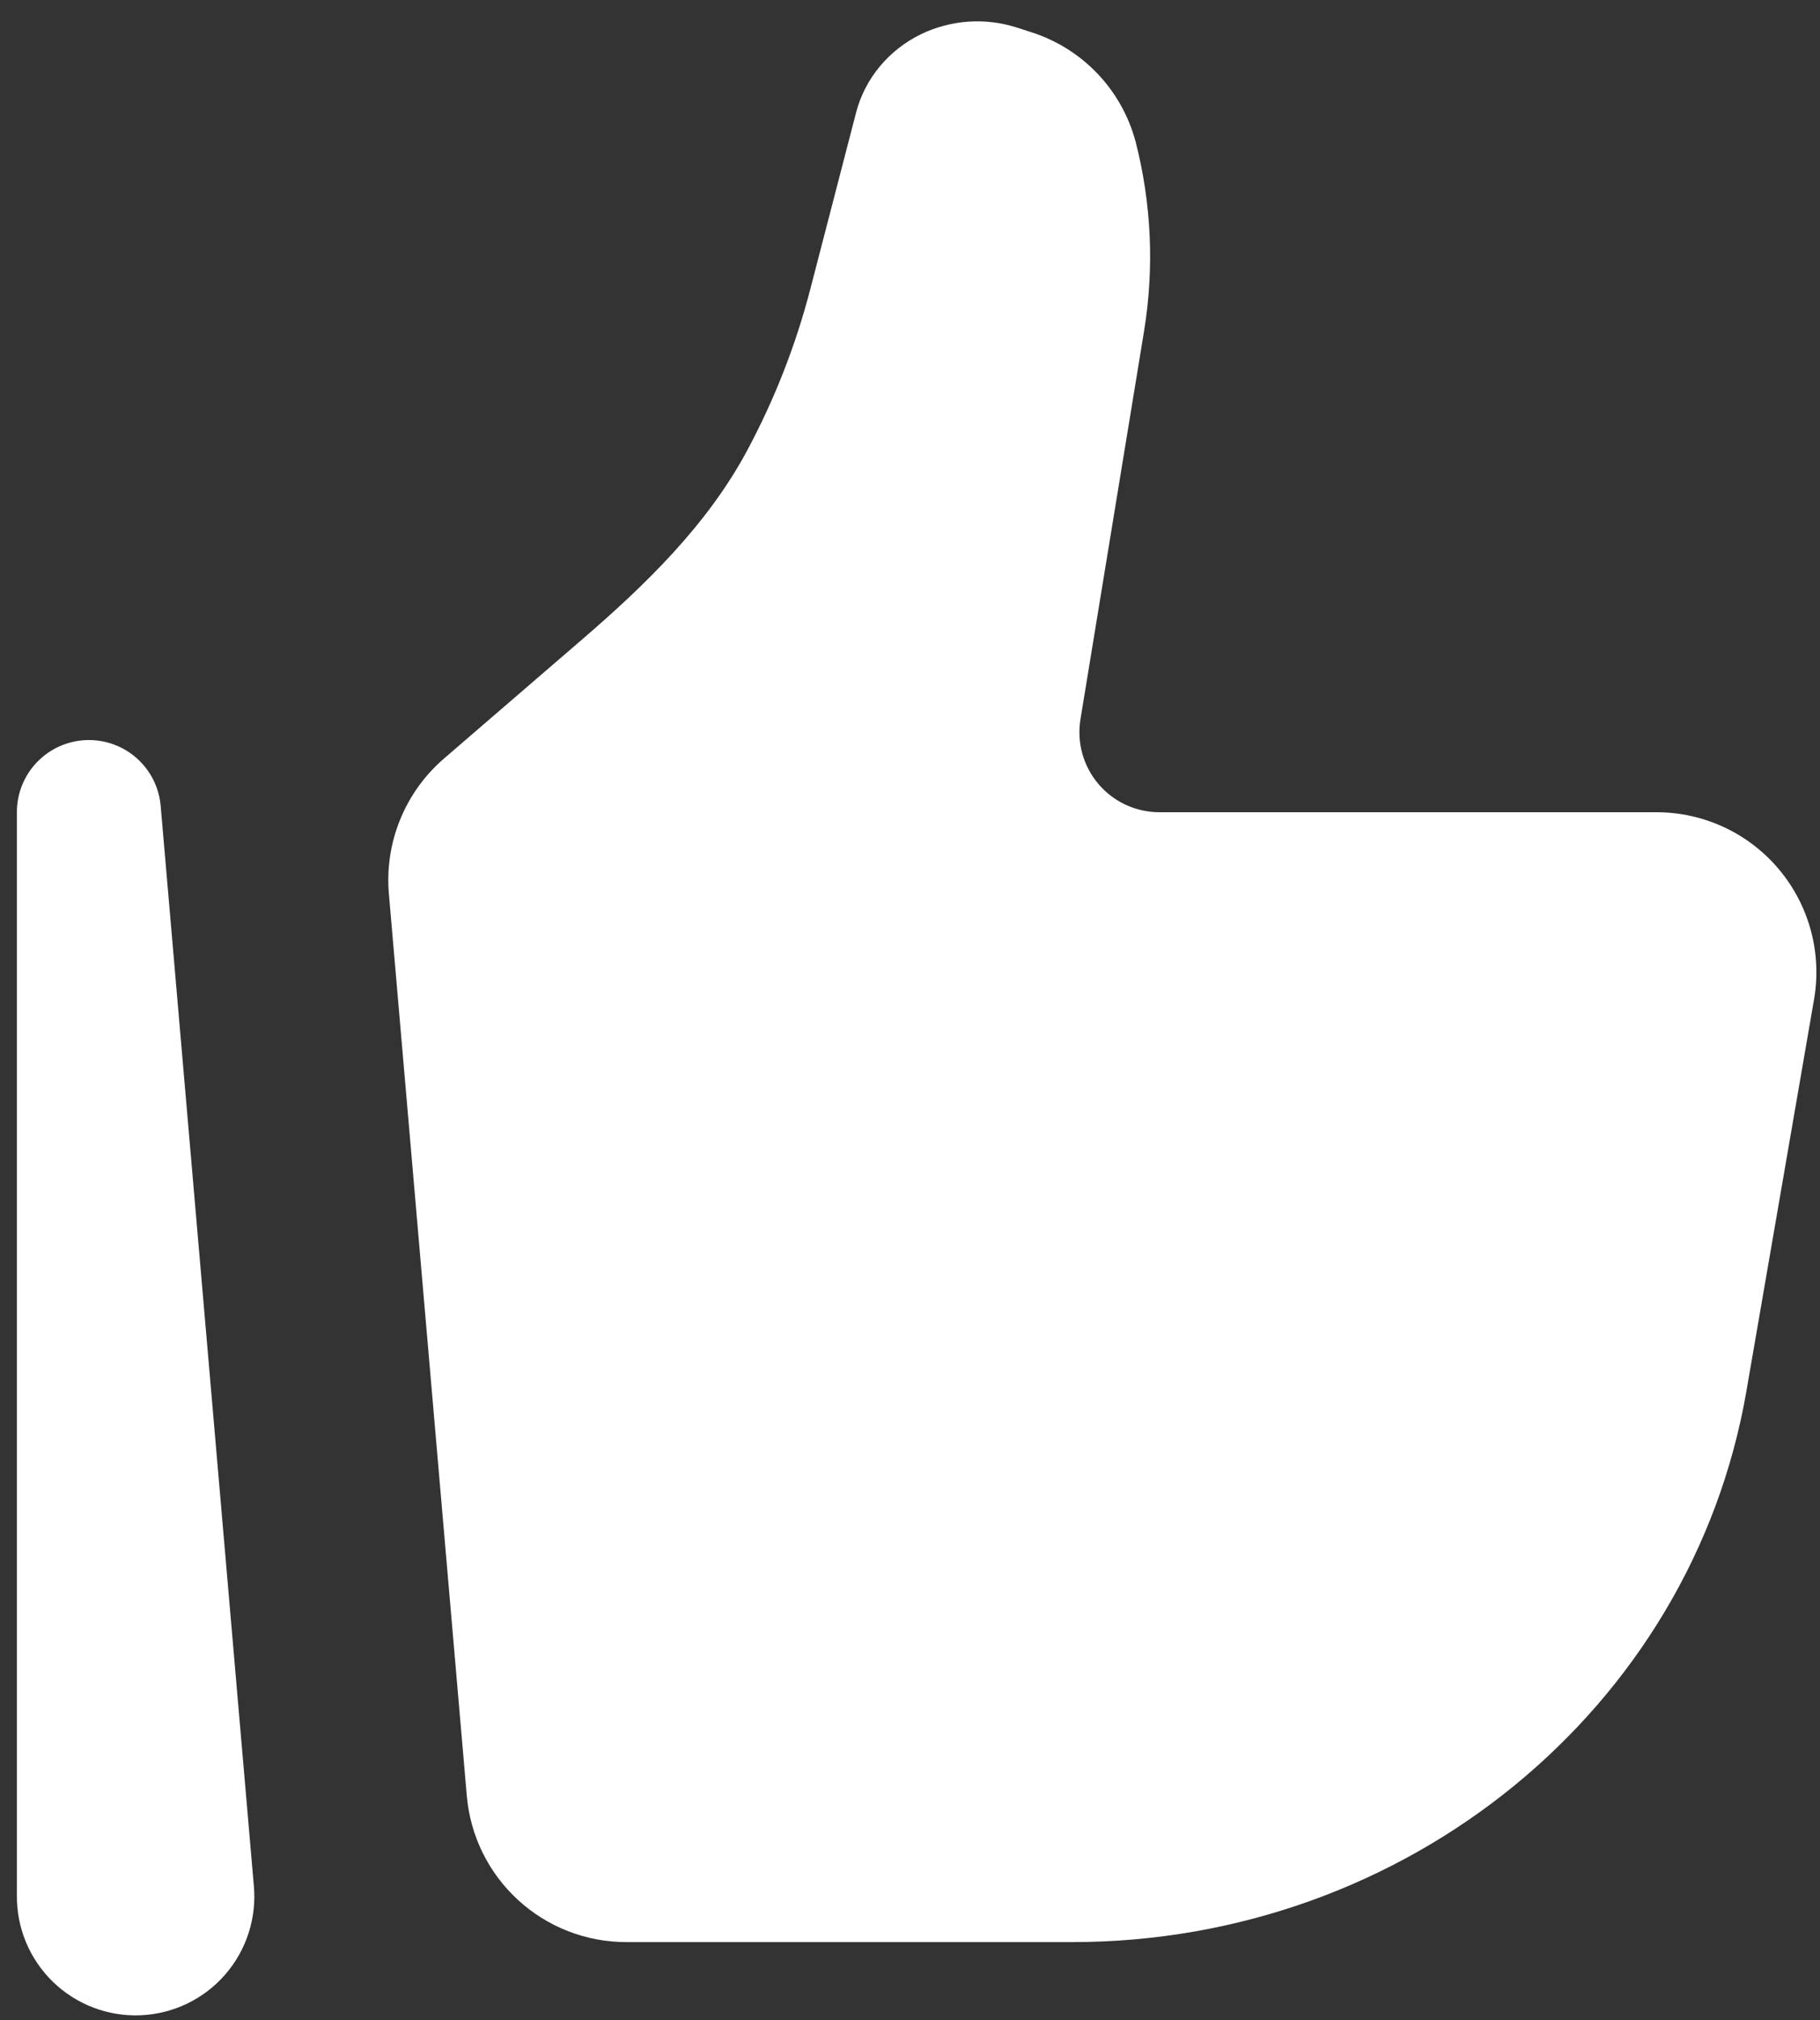 <?xml version="1.0" encoding="UTF-8"?> <svg xmlns="http://www.w3.org/2000/svg" width="64" height="71" viewBox="0 0 64 71" fill="none"><rect x="0" y="0" width="64" height="71" fill="#333333" stroke="none"/><path d="M61.411 48.895L63.79 35.125C63.93 34.318 63.892 33.49 63.678 32.699C63.464 31.909 63.08 31.174 62.553 30.547C62.026 29.921 61.368 29.416 60.626 29.07C59.883 28.724 59.074 28.545 58.255 28.544H40.769C40.361 28.544 39.958 28.455 39.588 28.284C39.217 28.112 38.889 27.862 38.625 27.551C38.361 27.24 38.168 26.875 38.059 26.482C37.95 26.088 37.928 25.676 37.995 25.273L40.233 11.622C40.594 9.405 40.491 7.137 39.929 4.963C39.686 4.065 39.222 3.243 38.578 2.572C37.933 1.901 37.131 1.404 36.243 1.125L35.754 0.967C34.648 0.613 33.447 0.695 32.399 1.196C31.252 1.75 30.415 2.759 30.104 3.957L28.498 10.147C27.987 12.117 27.244 14.019 26.284 15.813C24.883 18.436 22.716 20.538 20.462 22.479L15.605 26.664C14.932 27.246 14.405 27.98 14.07 28.805C13.734 29.629 13.599 30.522 13.675 31.409L16.415 63.111C16.536 64.513 17.178 65.818 18.215 66.77C19.252 67.722 20.607 68.25 22.015 68.251H37.702C49.453 68.251 59.48 60.063 61.411 48.895Z" fill="white"></path><path fill-rule="evenodd" clip-rule="evenodd" d="M3.017 26.01C3.67 25.982 4.308 26.206 4.798 26.637C5.289 27.068 5.594 27.672 5.65 28.322L8.924 66.244C8.979 66.808 8.919 67.378 8.746 67.919C8.574 68.46 8.294 68.96 7.922 69.388C7.55 69.817 7.094 70.165 6.583 70.412C6.072 70.658 5.516 70.798 4.949 70.823C4.383 70.847 3.817 70.756 3.286 70.554C2.756 70.353 2.272 70.045 1.864 69.651C1.457 69.256 1.134 68.782 0.915 68.259C0.697 67.735 0.588 67.172 0.594 66.605V28.538C0.594 27.886 0.846 27.259 1.298 26.788C1.749 26.317 2.365 26.038 3.017 26.01Z" fill="white"></path></svg> 